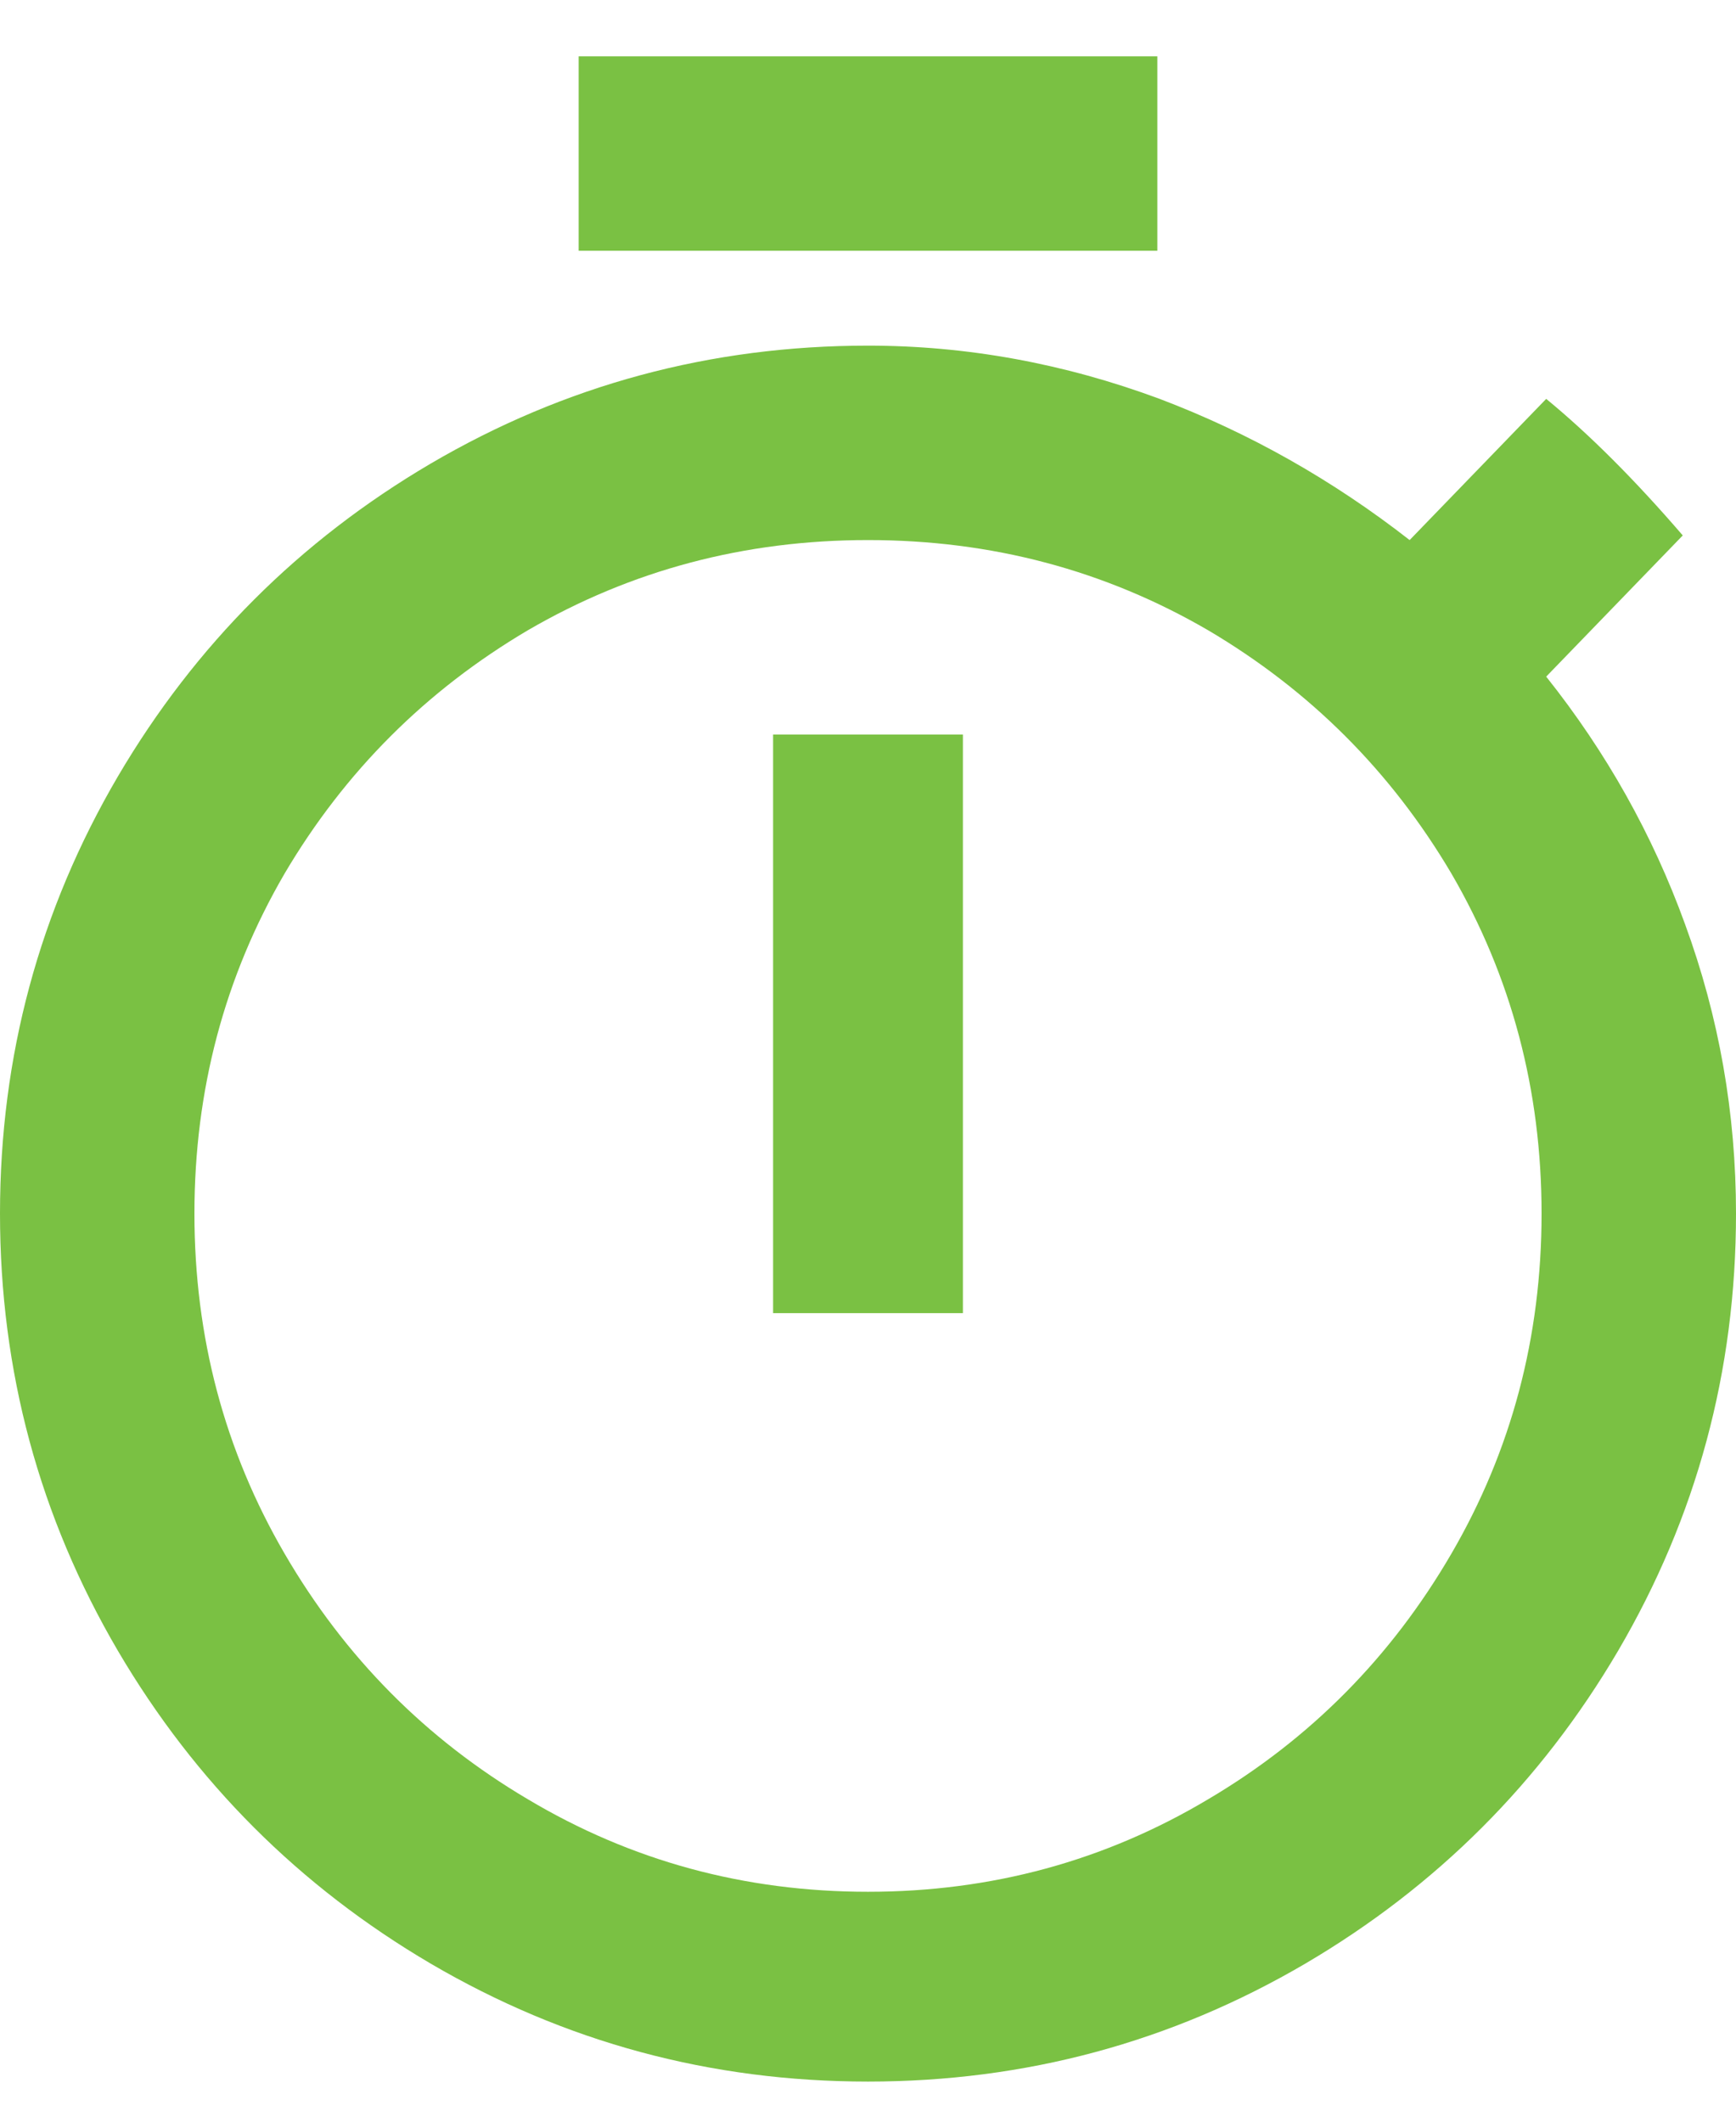 <?xml version="1.0" encoding="UTF-8"?>
<svg width="18px" height="22px" viewBox="0 0 18 22" version="1.1" xmlns="http://www.w3.org/2000/svg" xmlns:xlink="http://www.w3.org/1999/xlink">
    <!-- Generator: Sketch 44 (41411) - http://www.bohemiancoding.com/sketch -->
    <title>timer - material</title>
    <desc>Created with Sketch.</desc>
    <defs></defs>
    <g id="Page-1" stroke="none" stroke-width="1" fill="none" fill-rule="evenodd">
        <g id="Recipe-Detail" transform="translate(-103, -1038)" fill="#7AC143">
            <path d="M112,1057.616 C113.28,1057.616 114.456,1057.296 115.528,1056.656 C116.584,1056.032 117.424,1055.184 118.048,1054.112 C118.672,1053.04 118.984,1051.864 118.984,1050.584 C118.984,1049.304 118.672,1048.128 118.048,1047.056 C117.424,1046 116.584,1045.16 115.528,1044.536 C114.456,1043.912 113.28,1043.6 112,1043.6 C110.72,1043.6 109.544,1043.912 108.472,1044.536 C107.416,1045.16 106.576,1046 105.952,1047.056 C105.328,1048.128 105.016,1049.304 105.016,1050.584 C105.016,1051.864 105.328,1053.04 105.952,1054.112 C106.576,1055.184 107.416,1056.032 108.472,1056.656 C109.544,1057.296 110.72,1057.616 112,1057.616 Z M119.032,1045.016 C119.656,1045.8 120.136,1046.656 120.472,1047.584 C120.824,1048.544 121,1049.544 121,1050.584 C121,1052.216 120.592,1053.728 119.776,1055.12 C118.976,1056.48 117.896,1057.56 116.536,1058.36 C115.144,1059.176 113.632,1059.584 112,1059.584 C110.368,1059.584 108.856,1059.176 107.464,1058.36 C106.104,1057.56 105.024,1056.48 104.224,1055.12 C103.408,1053.728 103,1052.216 103,1050.584 C103,1048.952 103.408,1047.44 104.224,1046.048 C105.024,1044.688 106.104,1043.608 107.464,1042.808 C108.856,1041.992 110.368,1041.584 112,1041.584 C113.024,1041.584 114.032,1041.768 115.024,1042.136 C115.952,1042.488 116.816,1042.976 117.616,1043.6 L119.032,1042.136 C119.48,1042.504 119.952,1042.976 120.448,1043.552 L119.032,1045.016 Z M111.016,1051.616 L111.016,1045.616 L112.984,1045.616 L112.984,1051.616 L111.016,1051.616 Z M115,1038.584 L115,1040.6 L109,1040.6 L109,1038.584 L115,1038.584 Z" id="timer---material"></path>
        </g>
    </g>
</svg>